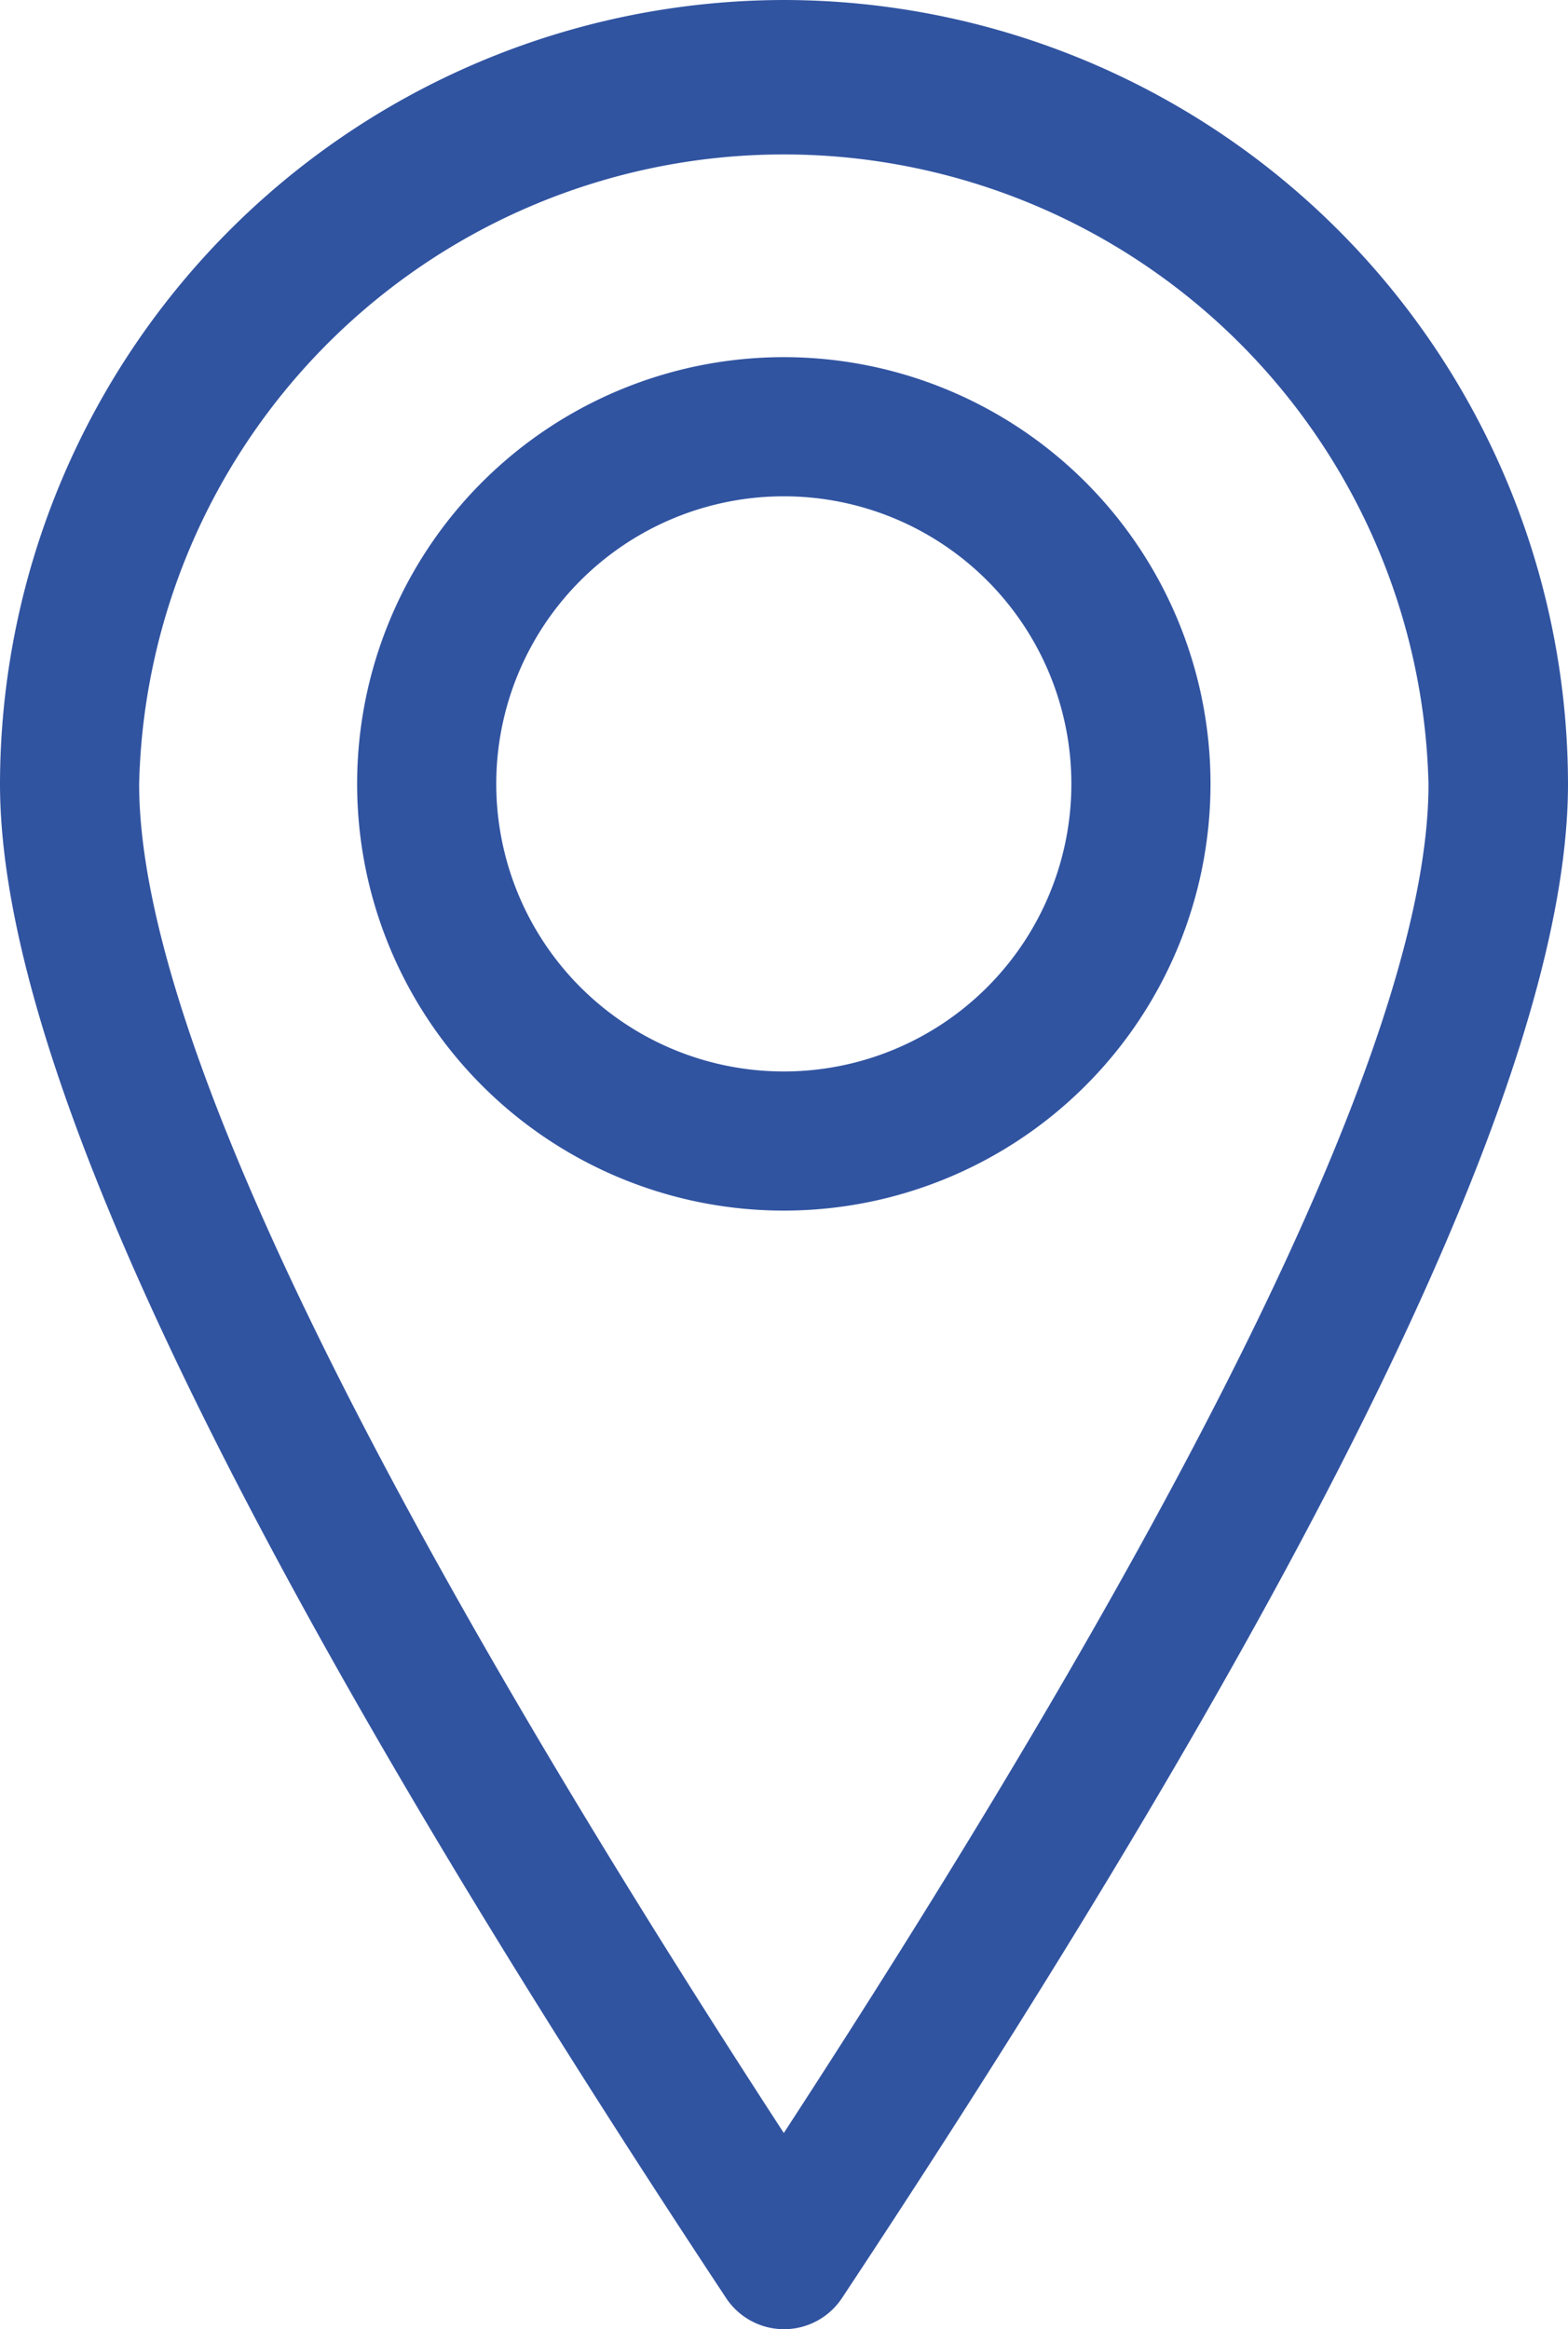 <svg xmlns="http://www.w3.org/2000/svg" width="16.904" height="25.108" viewBox="0 0 16.904 25.108"><path d="M7.7,3.1a4.6,4.6,0,1,0,4.6,4.6A4.6,4.6,0,0,0,7.7,3.1Zm0,7.7a3.1,3.1,0,1,1,3.1-3.1,3.1,3.1,0,0,1-3.1,3.1ZM7.7-.75A8.462,8.462,0,0,0-.75,7.7c0,3.014,2.56,8.353,7.827,16.321a.749.749,0,0,0,1.251,0C13.6,16.055,16.154,10.716,16.154,7.7A8.462,8.462,0,0,0,7.7-.75Zm0,22.993C3.088,15.151.75,10.262.75,7.7a6.952,6.952,0,0,1,13.9,0C14.654,10.262,12.316,15.151,7.7,22.243Z" transform="translate(0.75 0.75)" fill="#3154a1"/></svg>
